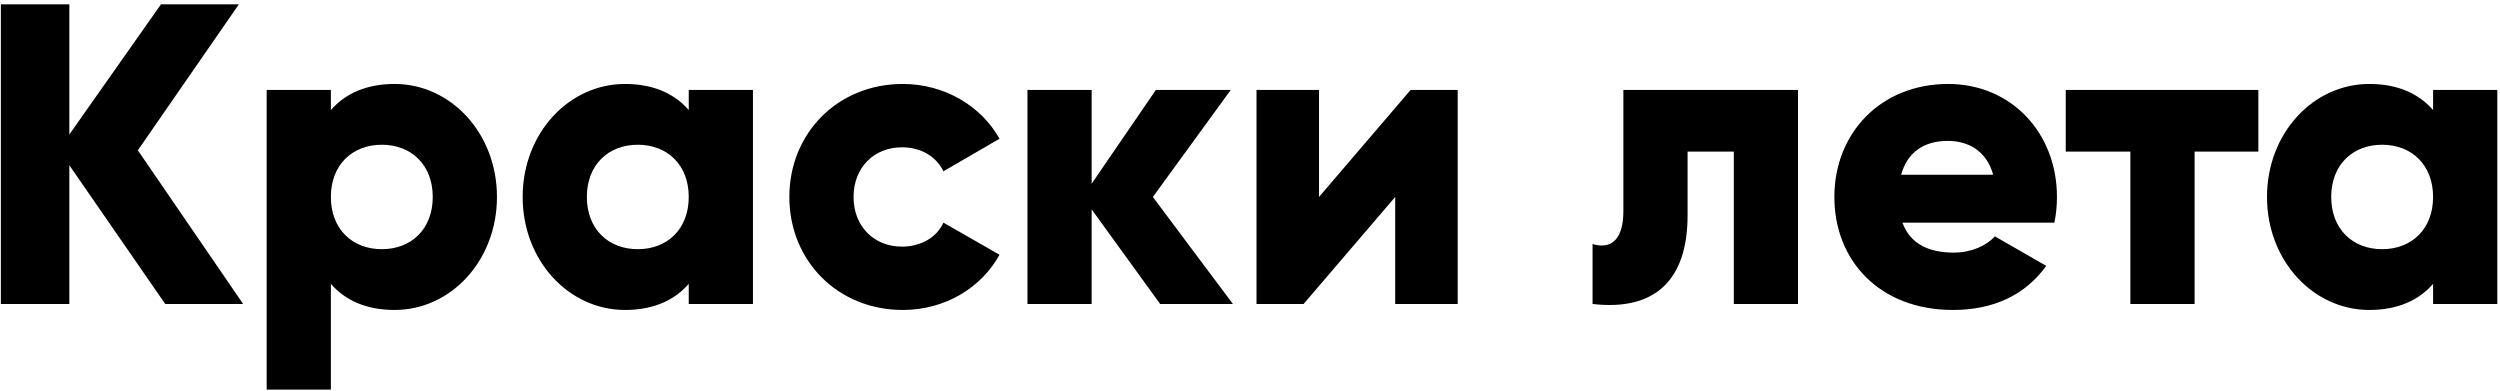 <?xml version="1.0" encoding="UTF-8"?> <svg xmlns="http://www.w3.org/2000/svg" width="403" height="63" viewBox="0 0 403 63" fill="none"> <path d="M39.194 49H26.636L11.18 26.644V49H0.14V0.7H11.18V21.676L25.946 0.7H38.504L22.22 24.229L39.194 49ZM63.618 13.534C72.657 13.534 80.109 21.469 80.109 31.75C80.109 42.031 72.657 49.966 63.618 49.966C58.995 49.966 55.614 48.379 53.337 45.757V62.8H42.987V14.5H53.337V17.743C55.614 15.121 58.995 13.534 63.618 13.534ZM61.548 40.168C66.309 40.168 69.759 36.925 69.759 31.75C69.759 26.575 66.309 23.332 61.548 23.332C56.787 23.332 53.337 26.575 53.337 31.75C53.337 36.925 56.787 40.168 61.548 40.168ZM111.025 14.5H121.375V49H111.025V45.757C108.748 48.379 105.367 49.966 100.744 49.966C91.705 49.966 84.253 42.031 84.253 31.75C84.253 21.469 91.705 13.534 100.744 13.534C105.367 13.534 108.748 15.121 111.025 17.743V14.5ZM102.814 40.168C107.575 40.168 111.025 36.925 111.025 31.75C111.025 26.575 107.575 23.332 102.814 23.332C98.053 23.332 94.603 26.575 94.603 31.75C94.603 36.925 98.053 40.168 102.814 40.168ZM145.528 49.966C135.04 49.966 127.243 42.031 127.243 31.75C127.243 21.469 135.04 13.534 145.528 13.534C152.221 13.534 158.155 17.053 161.122 22.366L152.083 27.61C150.91 25.195 148.426 23.746 145.39 23.746C140.905 23.746 137.593 26.989 137.593 31.75C137.593 36.511 140.905 39.754 145.39 39.754C148.426 39.754 150.979 38.305 152.083 35.89L161.122 41.065C158.155 46.447 152.29 49.966 145.528 49.966ZM198.744 49H187.014L175.974 33.751V49H165.624V14.5H175.974V29.611L186.324 14.5H198.399L185.841 31.75L198.744 49ZM227.39 14.5H234.98V49H224.906V31.75L210.14 49H202.55V14.5H212.624V31.75L227.39 14.5ZM289.84 14.5V49H279.49V24.436H272.038V34.717C272.038 45.136 266.794 50.173 256.72 49V39.34C259.963 40.306 261.688 38.305 261.688 34.027V14.5H289.84ZM306.671 35.89C307.982 39.478 311.156 40.72 314.951 40.72C317.78 40.72 320.195 39.616 321.575 38.098L329.855 42.859C326.474 47.551 321.368 49.966 314.813 49.966C303.014 49.966 295.7 42.031 295.7 31.75C295.7 21.469 303.152 13.534 314.054 13.534C324.128 13.534 331.58 21.331 331.58 31.75C331.58 33.199 331.442 34.579 331.166 35.89H306.671ZM306.464 28.162H321.299C320.195 24.16 317.09 22.711 313.985 22.711C310.052 22.711 307.43 24.643 306.464 28.162ZM364.048 14.5V24.436H353.767V49H343.417V24.436H332.998V14.5H364.048ZM392.213 14.5H402.563V49H392.213V45.757C389.936 48.379 386.555 49.966 381.932 49.966C372.893 49.966 365.441 42.031 365.441 31.75C365.441 21.469 372.893 13.534 381.932 13.534C386.555 13.534 389.936 15.121 392.213 17.743V14.5ZM384.002 40.168C388.763 40.168 392.213 36.925 392.213 31.75C392.213 26.575 388.763 23.332 384.002 23.332C379.241 23.332 375.791 26.575 375.791 31.75C375.791 36.925 379.241 40.168 384.002 40.168Z" fill="black"></path> </svg> 